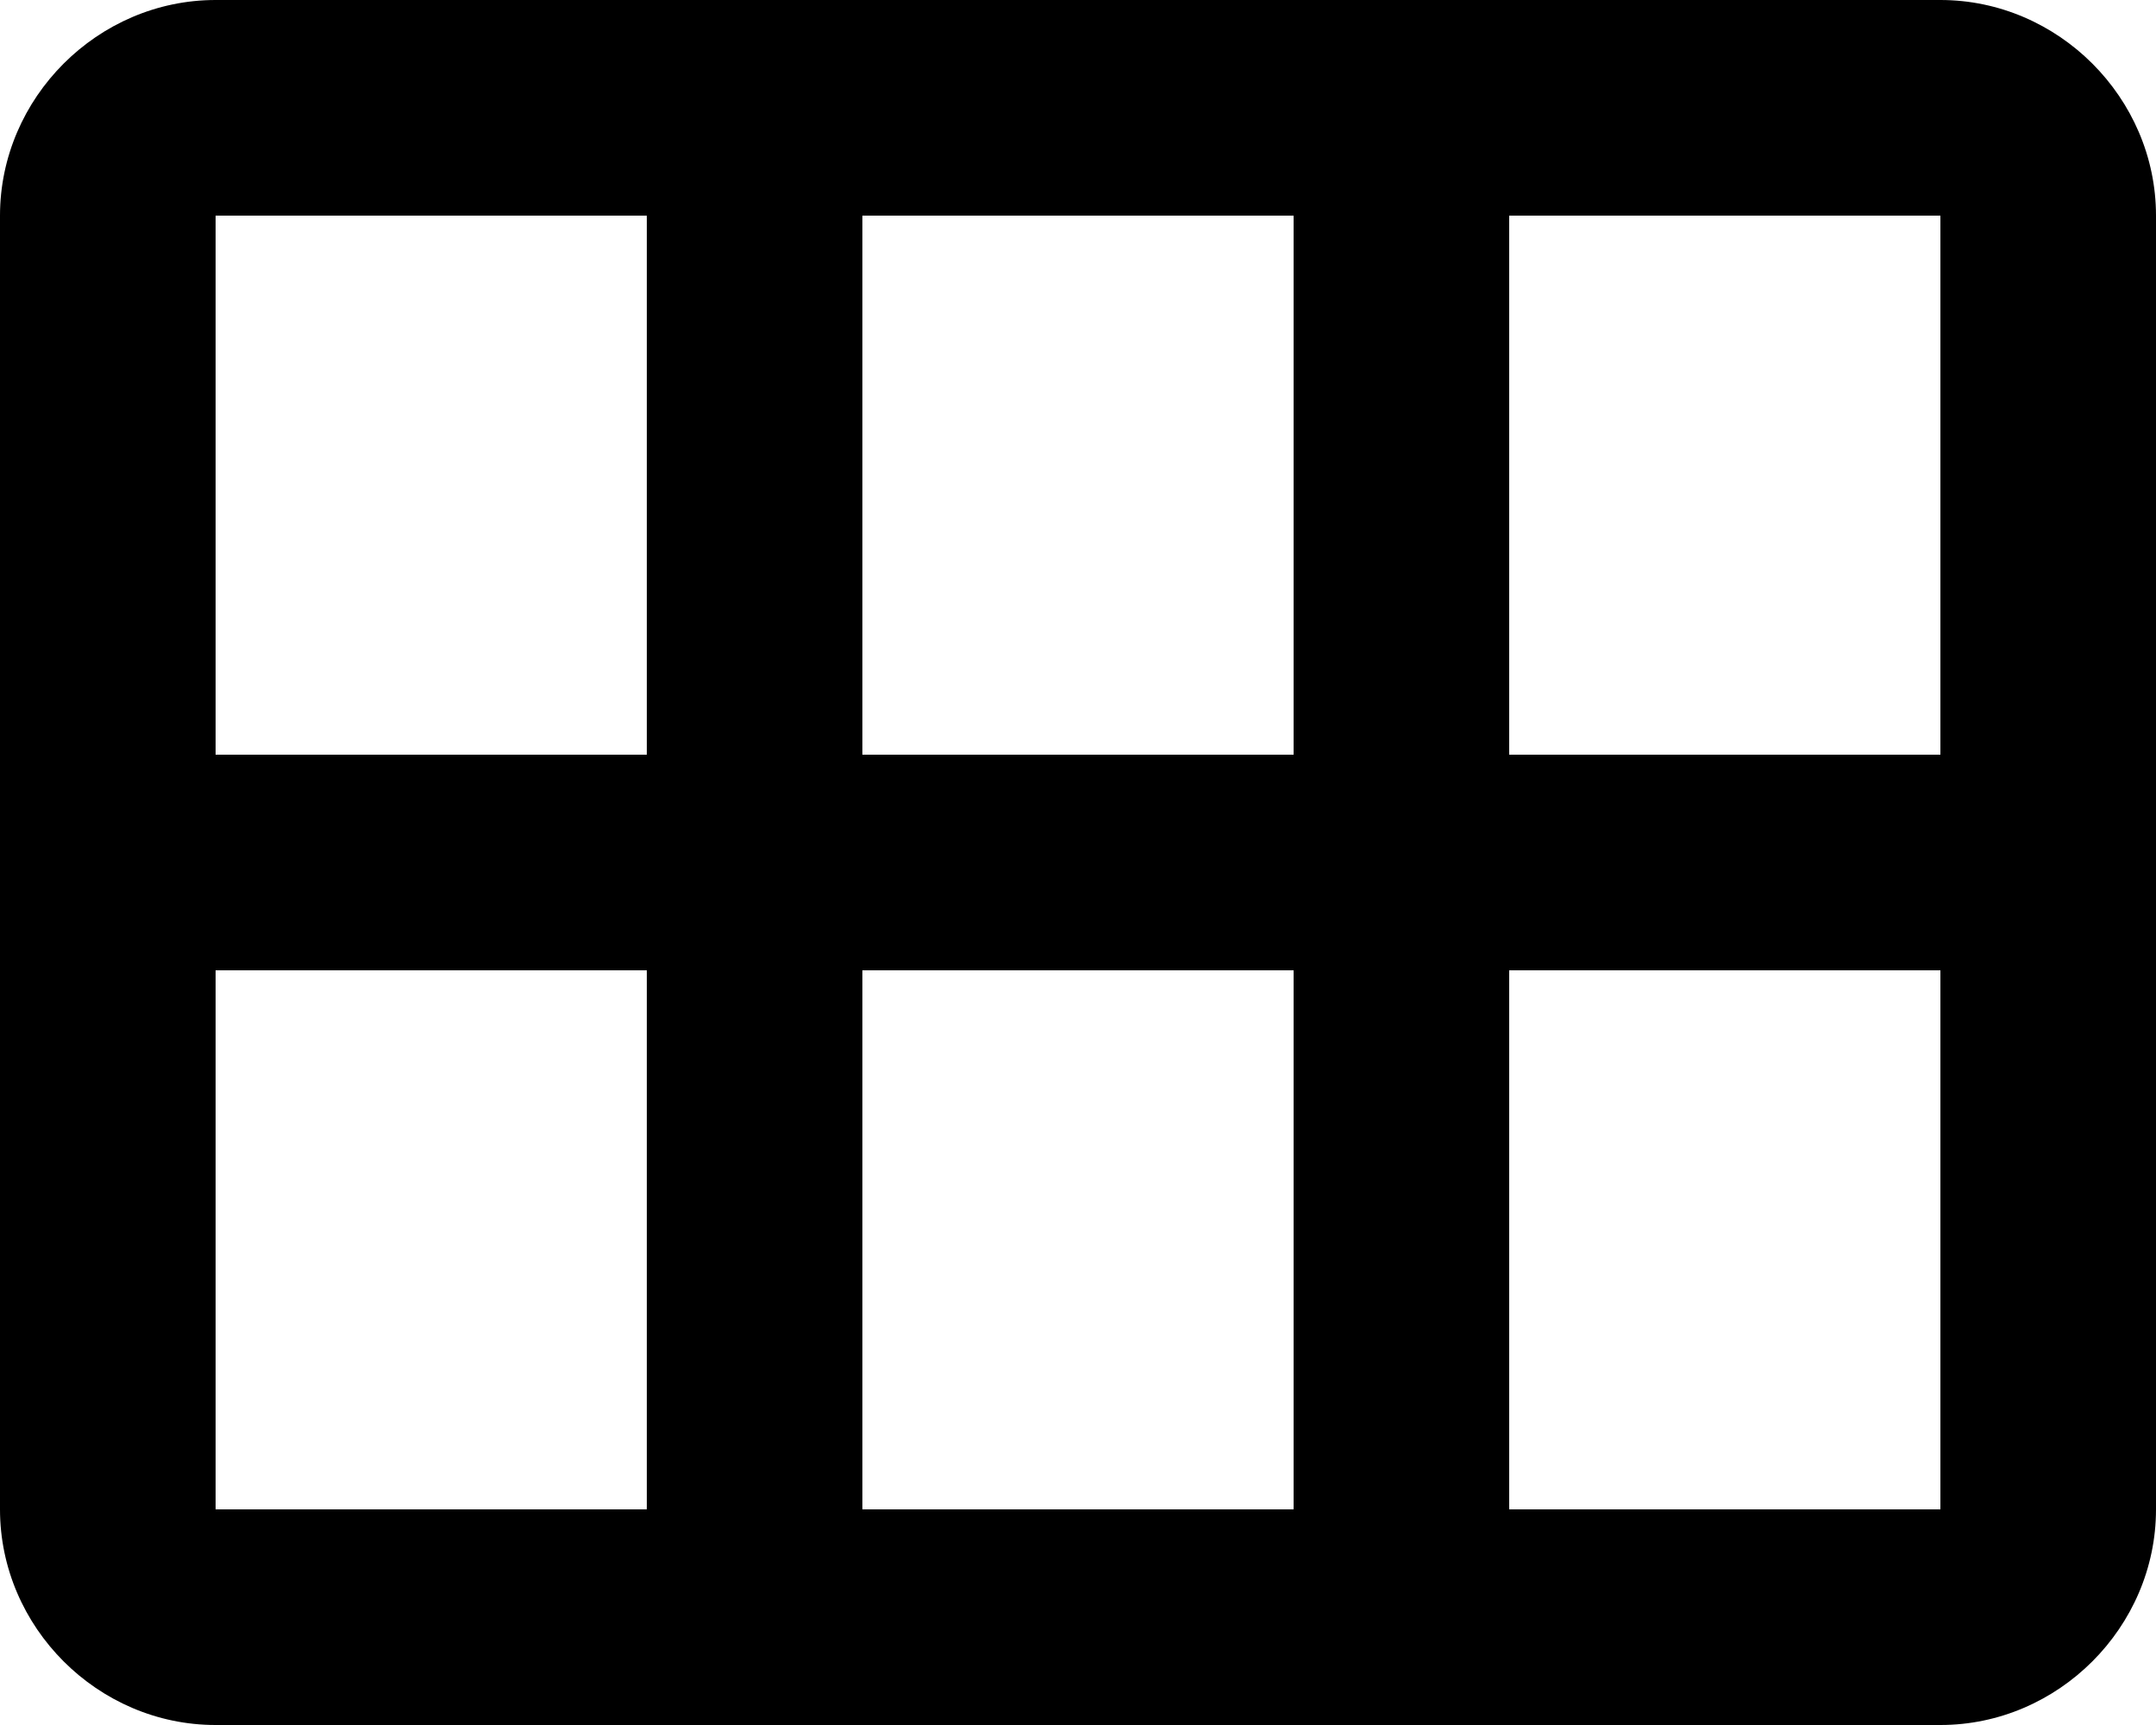 <?xml version="1.0" encoding="utf-8"?>
<svg width="20px" height="16px" viewBox="0 0 20 16" version="1.1" xmlns:xlink="http://www.w3.org/1999/xlink" xmlns="http://www.w3.org/2000/svg">
  <desc>Created with Lunacy</desc>
  <g id="icons8-grid" transform="matrix(1.192488E-08 1 -1 1.192488E-08 20 0)">
    <path d="M2 0C0.907 0 0 0.907 0 2L0 18C0 19.093 0.907 20 2 20L14 20C15.093 20 16 19.093 16 18L16 2C16 0.907 15.093 0 14 0L2 0ZM2 2L7 2L7 6L2 6L2 2ZM9 2L14 2L14 6L9 6L9 2ZM2 8L7 8L7 12L2 12L2 8ZM9 8L14 8L14 12L9 12L9 8ZM2 14L7 14L7 18L2 18L2 14ZM9 14L14 14L14 18L9 18L9 14Z" id="Shape" fill="#000000" stroke="none" />
  </g>
</svg>